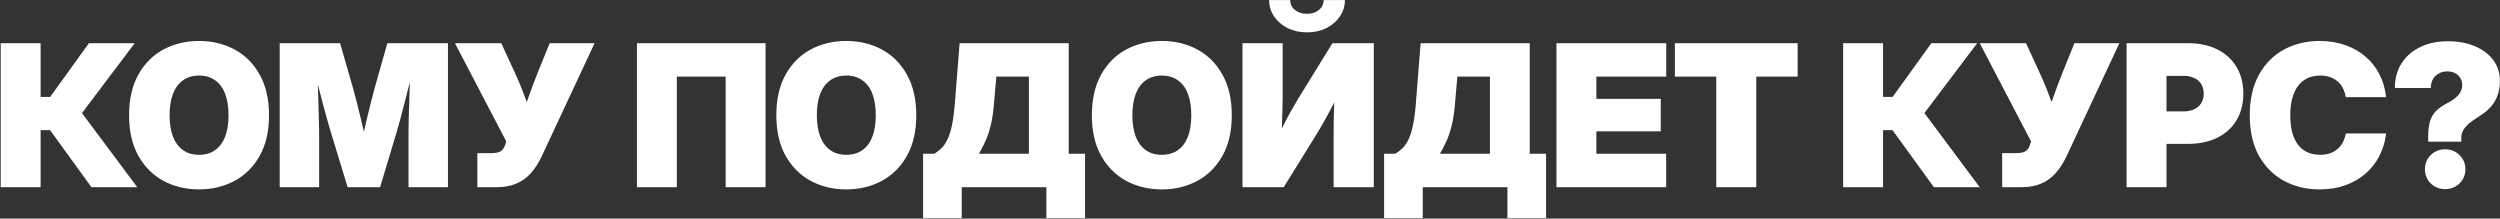 <?xml version="1.0" encoding="UTF-8"?> <svg xmlns="http://www.w3.org/2000/svg" width="3168" height="277" viewBox="0 0 3168 277" fill="none"><rect x="0" y="0" width="3168" height="277" fill="#333333" stroke="none"/><path d="M0.885 237.189V54.723H51.462V122.811H63.585L112.692 54.723H170.738L103.875 143.262L173.922 237.189H115.876L63.463 164.938H51.462V237.189H0.885ZM252.238 240.006C235.665 240.006 220.643 236.414 207.173 229.23C193.784 221.964 183.17 211.35 175.333 197.39C167.495 183.348 163.577 166.244 163.577 146.079C163.577 125.75 167.495 108.565 175.333 94.523C183.17 80.481 193.784 69.867 207.173 62.683C220.643 55.499 235.665 51.907 252.238 51.907C268.811 51.907 283.792 55.499 297.181 62.683C310.57 69.867 321.184 80.481 329.021 94.523C336.94 108.565 340.9 125.75 340.9 146.079C340.9 166.326 336.94 183.47 329.021 197.512C321.184 211.473 310.57 222.045 297.181 229.23C283.792 236.414 268.811 240.006 252.238 240.006ZM252.238 196.165C260.239 196.165 267.015 194.206 272.567 190.287C278.2 186.287 282.445 180.572 285.303 173.143C288.16 165.632 289.589 156.61 289.589 146.079C289.589 135.465 288.16 126.403 285.303 118.892C282.445 111.382 278.2 105.667 272.567 101.748C267.015 97.748 260.239 95.747 252.238 95.747C244.238 95.747 237.461 97.748 231.91 101.748C226.358 105.667 222.113 111.382 219.174 118.892C216.316 126.403 214.888 135.465 214.888 146.079C214.888 156.61 216.316 165.632 219.174 173.143C222.113 180.572 226.358 186.287 231.91 190.287C237.461 194.206 244.238 196.165 252.238 196.165ZM354.434 237.189V54.723H430.972L447.382 111.79C448.77 116.688 450.402 122.811 452.28 130.159C454.158 137.425 456.036 145.099 457.913 153.181C459.873 161.264 461.669 169.02 463.302 176.449C464.934 183.797 466.282 190.001 467.343 195.063H455.097C456.077 190.001 457.383 183.797 459.016 176.449C460.648 169.02 462.404 161.264 464.281 153.181C466.241 145.099 468.118 137.425 469.915 130.159C471.711 122.811 473.303 116.688 474.691 111.79L490.855 54.723H567.638V237.189H517.674V166.652C517.674 162.488 517.756 157.059 517.919 150.365C518.164 143.67 518.409 136.364 518.654 128.444C518.899 120.525 519.103 112.525 519.266 104.442C519.511 96.36 519.634 88.808 519.634 81.787H524.654C523.022 88.971 521.185 96.605 519.144 104.687C517.184 112.688 515.184 120.607 513.143 128.444C511.184 136.282 509.306 143.507 507.51 150.12C505.714 156.733 504.163 162.244 502.856 166.652L481.671 237.189H440.524L418.971 166.652C417.665 162.244 416.073 156.733 414.195 150.12C412.317 143.507 410.358 136.282 408.317 128.444C406.276 120.607 404.235 112.688 402.194 104.687C400.153 96.605 398.275 88.971 396.561 81.787H402.439C402.439 88.808 402.52 96.36 402.684 104.442C402.929 112.525 403.173 120.525 403.418 128.444C403.663 136.364 403.867 143.67 404.031 150.365C404.276 157.059 404.398 162.488 404.398 166.652V237.189H354.434ZM604.93 237.189V194.083H621.217C627.748 194.083 632.198 193.267 634.565 191.634C637.015 190.001 638.77 187.593 639.831 184.409L641.546 179.266L576.519 54.723H635.178L652.445 92.196C655.792 99.38 658.853 106.524 661.629 113.627C664.405 120.729 667.017 127.669 669.467 134.445C671.916 141.139 674.243 147.589 676.447 153.794H659.057C662.323 144.568 665.752 134.731 669.344 124.281C672.936 113.831 676.937 103.136 681.345 92.196L696.53 54.723H753.475L686.856 197.267C682.529 206.493 677.631 214.085 672.161 220.045C666.691 225.923 660.445 230.25 653.424 233.026C646.485 235.802 638.607 237.189 629.789 237.189H604.93ZM970.112 54.723V237.189H919.536V97.094H857.694V237.189H807.117V54.723H970.112ZM1072.43 240.006C1055.86 240.006 1040.84 236.414 1027.37 229.23C1013.98 221.964 1003.36 211.35 995.525 197.39C987.688 183.348 983.769 166.244 983.769 146.079C983.769 125.75 987.688 108.565 995.525 94.523C1003.36 80.481 1013.98 69.867 1027.37 62.683C1040.84 55.499 1055.86 51.907 1072.43 51.907C1089 51.907 1103.98 55.499 1117.37 62.683C1130.76 69.867 1141.38 80.481 1149.21 94.523C1157.13 108.565 1161.09 125.75 1161.09 146.079C1161.09 166.326 1157.13 183.47 1149.21 197.512C1141.38 211.473 1130.76 222.045 1117.37 229.23C1103.98 236.414 1089 240.006 1072.43 240.006ZM1072.43 196.165C1080.43 196.165 1087.21 194.206 1092.76 190.287C1098.39 186.287 1102.64 180.572 1105.5 173.143C1108.35 165.632 1109.78 156.61 1109.78 146.079C1109.78 135.465 1108.35 126.403 1105.5 118.892C1102.64 111.382 1098.39 105.667 1092.76 101.748C1087.21 97.748 1080.43 95.747 1072.43 95.747C1064.43 95.747 1057.65 97.748 1052.1 101.748C1046.55 105.667 1042.31 111.382 1039.37 118.892C1036.51 126.403 1035.08 135.465 1035.08 146.079C1035.08 156.61 1036.51 165.632 1039.37 173.143C1042.31 180.572 1046.55 186.287 1052.1 190.287C1057.65 194.206 1064.43 196.165 1072.43 196.165ZM1169.73 276.377V194.818H1184.06C1187.16 192.859 1190.1 190.573 1192.87 187.96C1195.65 185.266 1198.14 181.715 1200.34 177.306C1202.63 172.816 1204.55 166.938 1206.1 159.672C1207.73 152.406 1209 143.221 1209.9 132.118L1216.02 54.723H1354.28V194.818H1374.97V276.377H1325.99V237.189H1218.71V276.377H1169.73ZM1240.51 194.818H1303.82V97.094H1262.55L1259.49 132.118C1258.59 143.221 1257.12 152.61 1255.08 160.284C1253.12 167.958 1250.84 174.53 1248.23 180C1245.69 185.389 1243.12 190.328 1240.51 194.818ZM1472.27 240.006C1455.7 240.006 1440.67 236.414 1427.2 229.23C1413.82 221.964 1403.2 211.35 1395.36 197.39C1387.53 183.348 1383.61 166.244 1383.61 146.079C1383.61 125.75 1387.53 108.565 1395.36 94.523C1403.2 80.481 1413.82 69.867 1427.2 62.683C1440.67 55.499 1455.7 51.907 1472.27 51.907C1488.84 51.907 1503.82 55.499 1517.21 62.683C1530.6 69.867 1541.22 80.481 1549.05 94.523C1556.97 108.565 1560.93 125.75 1560.93 146.079C1560.93 166.326 1556.97 183.47 1549.05 197.512C1541.22 211.473 1530.6 222.045 1517.21 229.23C1503.82 236.414 1488.84 240.006 1472.27 240.006ZM1472.27 196.165C1480.27 196.165 1487.05 194.206 1492.6 190.287C1498.23 186.287 1502.48 180.572 1505.33 173.143C1508.19 165.632 1509.62 156.61 1509.62 146.079C1509.62 135.465 1508.19 126.403 1505.33 118.892C1502.48 111.382 1498.23 105.667 1492.6 101.748C1487.05 97.748 1480.27 95.747 1472.27 95.747C1464.27 95.747 1457.49 97.748 1451.94 101.748C1446.39 105.667 1442.14 111.382 1439.21 118.892C1436.35 126.403 1434.92 135.465 1434.92 146.079C1434.92 156.61 1436.35 165.632 1439.21 173.143C1442.14 180.572 1446.39 186.287 1451.94 190.287C1457.49 194.206 1464.27 196.165 1472.27 196.165ZM1740.89 237.189H1689.95V170.571C1689.95 166.57 1689.99 161.223 1690.07 154.529C1690.15 147.834 1690.35 140.364 1690.68 132.118C1691.09 123.791 1691.62 115.341 1692.27 106.769L1701.21 109.096C1697.13 117.423 1693.09 125.383 1689.09 132.975C1685.17 140.568 1681.41 147.548 1677.82 153.916C1674.31 160.203 1671.05 165.754 1668.03 170.571L1626.76 237.189H1574.47V54.723H1625.41V121.587C1625.41 126.648 1625.29 133.18 1625.04 141.18C1624.88 149.181 1624.63 157.427 1624.31 165.917C1623.98 174.408 1623.61 181.96 1623.2 188.573L1617.45 177.551C1620.39 171.102 1623.45 164.693 1626.63 158.325C1629.9 151.875 1633.08 145.875 1636.19 140.323C1639.29 134.772 1641.98 130.118 1644.27 126.363L1688.48 54.723H1740.89V237.189ZM1656.27 41.008C1647.13 41.008 1638.92 39.211 1631.65 35.619C1624.47 31.945 1618.76 27.006 1614.51 20.802C1610.35 14.597 1608.26 7.698 1608.26 0.106H1634.96C1634.96 5.167 1636.96 9.331 1640.96 12.597C1644.96 15.862 1650.06 17.495 1656.27 17.495C1662.39 17.495 1667.41 15.862 1671.33 12.597C1675.33 9.331 1677.33 5.167 1677.33 0.106H1704.27C1704.27 7.698 1702.15 14.597 1697.91 20.802C1693.74 27.006 1688.03 31.945 1680.76 35.619C1673.58 39.211 1665.41 41.008 1656.27 41.008ZM1753.93 276.377V194.818H1768.26C1771.36 192.859 1774.3 190.573 1777.08 187.96C1779.86 185.266 1782.35 181.715 1784.55 177.306C1786.84 172.816 1788.75 166.938 1790.3 159.672C1791.94 152.406 1793.2 143.221 1794.1 132.118L1800.22 54.723H1938.48V194.818H1959.18V276.377H1910.19V237.189H1802.92V276.377H1753.93ZM1824.72 194.818H1888.03V97.094H1846.76L1843.7 132.118C1842.8 143.221 1841.33 152.61 1839.29 160.284C1837.33 167.958 1835.04 174.53 1832.43 180C1829.9 185.389 1827.33 190.328 1824.72 194.818ZM1972.35 237.189V54.723H2111.46V97.094H2022.92V125.26H2104.48V166.407H2022.92V194.818H2111.34V237.189H1972.35ZM2122.42 97.094V54.723H2277.95V97.094H2225.54V237.189H2174.84V97.094H2122.42ZM2335.63 237.189V54.723H2386.21V122.811H2398.33L2447.44 54.723H2505.49L2438.62 143.262L2508.67 237.189H2450.62L2398.21 164.938H2386.21V237.189H2335.63ZM2537.14 237.189V194.083H2553.43C2559.96 194.083 2564.41 193.267 2566.78 191.634C2569.23 190.001 2570.98 187.593 2572.04 184.409L2573.76 179.266L2508.73 54.723H2567.39L2584.66 92.196C2588.01 99.38 2591.07 106.524 2593.84 113.627C2596.62 120.729 2599.23 127.669 2601.68 134.445C2604.13 141.139 2606.46 147.589 2608.66 153.794H2591.27C2594.54 144.568 2597.97 134.731 2601.56 124.281C2605.15 113.831 2609.15 103.136 2613.56 92.196L2628.74 54.723H2685.69L2619.07 197.267C2614.74 206.493 2609.84 214.085 2604.37 220.045C2598.9 225.923 2592.66 230.25 2585.64 233.026C2578.7 235.802 2570.82 237.189 2562 237.189H2537.14ZM2694.81 237.189V54.723H2772.58C2786.86 54.723 2799.23 57.336 2809.68 62.561C2820.21 67.785 2828.34 75.174 2834.05 84.726C2839.85 94.278 2842.75 105.585 2842.75 118.648C2842.75 131.628 2839.85 142.895 2834.05 152.447C2828.34 161.999 2820.17 169.387 2809.56 174.612C2799.03 179.755 2786.54 182.327 2772.09 182.327H2724.2V141.18H2766.94C2772.25 141.18 2776.82 140.241 2780.66 138.364C2784.5 136.486 2787.44 133.873 2789.48 130.526C2791.52 127.179 2792.54 123.219 2792.54 118.648C2792.54 113.994 2791.52 109.994 2789.48 106.646C2787.44 103.299 2784.5 100.727 2780.66 98.931C2776.82 97.054 2772.25 96.115 2766.94 96.115H2745.39V237.189H2694.81ZM2939.31 240.006C2922.74 240.006 2907.76 236.414 2894.37 229.23C2880.98 221.964 2870.36 211.35 2862.53 197.39C2854.77 183.348 2850.89 166.244 2850.89 146.079C2850.89 125.75 2854.81 108.565 2862.65 94.523C2870.49 80.481 2881.1 69.867 2894.49 62.683C2907.88 55.499 2922.82 51.907 2939.31 51.907C2950.9 51.907 2961.56 53.58 2971.27 56.927C2981.07 60.275 2989.64 65.051 2996.99 71.255C3004.42 77.46 3010.42 84.93 3014.99 93.666C3019.56 102.401 3022.46 112.198 3023.68 123.056H2972.62C2971.88 118.811 2970.62 115.015 2968.82 111.667C2967.11 108.238 2964.86 105.381 2962.09 103.095C2959.39 100.727 2956.21 98.931 2952.53 97.707C2948.94 96.4 2944.9 95.747 2940.41 95.747C2932.17 95.747 2925.19 97.748 2919.47 101.748C2913.84 105.667 2909.55 111.382 2906.61 118.892C2903.67 126.322 2902.2 135.384 2902.2 146.079C2902.2 156.774 2903.63 165.877 2906.49 173.387C2909.43 180.817 2913.76 186.491 2919.47 190.409C2925.19 194.247 2932.17 196.165 2940.41 196.165C2944.82 196.165 2948.82 195.553 2952.41 194.328C2956 193.104 2959.19 191.308 2961.96 188.94C2964.74 186.572 2967.03 183.715 2968.82 180.368C2970.62 177.02 2971.88 173.265 2972.62 169.101H3023.68C3022.54 179.143 3019.77 188.491 3015.36 197.145C3011.03 205.799 3005.19 213.35 2997.85 219.8C2990.58 226.168 2982.01 231.148 2972.13 234.74C2962.33 238.251 2951.39 240.006 2939.31 240.006ZM3077.02 179.51V173.143C3077.02 165.223 3077.79 158.692 3079.35 153.549C3080.98 148.324 3083.67 143.874 3087.43 140.201C3091.26 136.527 3096.41 133.057 3102.86 129.791C3108.49 126.771 3112.78 123.464 3115.72 119.872C3118.66 116.198 3120.12 112.157 3120.12 107.749C3120.12 104.32 3119.31 101.34 3117.68 98.809C3116.12 96.196 3113.92 94.155 3111.06 92.686C3108.21 91.216 3104.94 90.482 3101.27 90.482C3097.18 90.482 3093.55 91.38 3090.37 93.176C3087.18 94.89 3084.69 97.339 3082.9 100.523C3081.18 103.626 3080.33 107.3 3080.33 111.545H3034.77C3034.77 99.625 3037.59 89.216 3043.22 80.317C3048.93 71.418 3056.81 64.52 3066.85 59.621C3076.98 54.723 3088.65 52.274 3101.88 52.274C3114.78 52.274 3126.17 54.356 3136.04 58.519C3146 62.683 3153.8 68.52 3159.43 76.031C3165.07 83.542 3167.88 92.359 3167.88 102.483C3167.88 112.28 3165.8 120.77 3161.64 127.955C3157.48 135.139 3151.35 141.262 3143.27 146.324C3138.7 149.181 3134.53 152.038 3130.78 154.896C3127.11 157.672 3124.21 160.692 3122.08 163.958C3119.96 167.142 3118.9 170.897 3118.9 175.224V179.51H3077.02ZM3098.45 239.639C3091.26 239.639 3085.18 237.23 3080.2 232.413C3075.3 227.515 3072.86 221.514 3072.86 214.412C3072.86 207.309 3075.3 201.349 3080.2 196.533C3085.18 191.634 3091.26 189.185 3098.45 189.185C3105.72 189.185 3111.8 191.634 3116.7 196.533C3121.68 201.349 3124.17 207.309 3124.17 214.412C3124.17 221.514 3121.68 227.515 3116.7 232.413C3111.8 237.23 3105.72 239.639 3098.45 239.639Z" fill="white"></path></svg> 